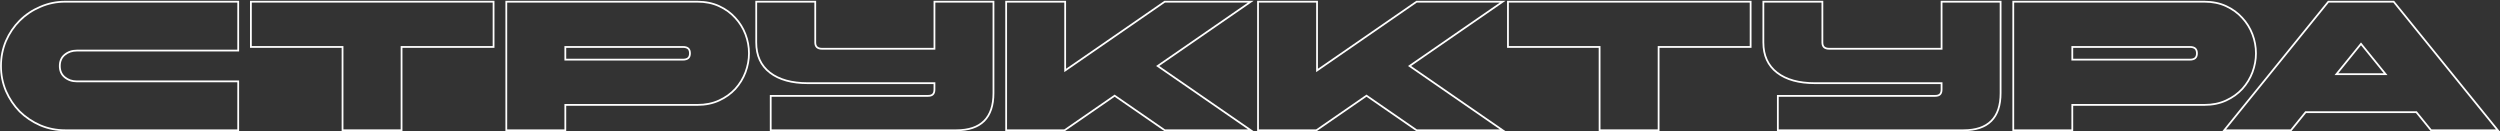 <?xml version="1.0" encoding="UTF-8"?> <svg xmlns="http://www.w3.org/2000/svg" width="2802" height="147" viewBox="0 0 2802 147" fill="none"><rect x="0" y="0" width="2802" height="147" fill="#333333" stroke="none"/> <path fill-rule="evenodd" clip-rule="evenodd" d="M2801.64 147H2724.23L2707.78 126.7H2584.64L2568.2 147H2490.78L2609.13 0.9H2683.3L2801.64 147ZM2583.69 124.7H2708.74L2725.18 145H2797.45L2682.35 2.9H2610.08L2494.98 145H2567.25L2583.69 124.7ZM2646.21 47.56L2616.57 84.1H2675.85L2646.21 47.56ZM2646.21 50.735L2620.77 82.1H2671.65L2646.21 50.735Z" fill="white"></path> <path fill-rule="evenodd" clip-rule="evenodd" d="M2255.48 0.9H2470.63C2479.81 0.9 2488.09 2.57 2495.43 5.956C2502.69 9.308 2508.86 13.79 2513.92 19.411C2518.97 24.878 2522.83 31.119 2525.49 38.121C2528.14 45.112 2529.47 52.323 2529.47 59.74C2529.47 67.027 2528.14 74.233 2525.49 81.348L2525.49 81.36C2522.83 88.359 2518.97 94.661 2513.94 100.257L2513.93 100.267L2513.92 100.276C2508.86 105.762 2502.68 110.175 2495.43 113.524C2488.09 116.911 2479.81 118.58 2470.63 118.58H2323.63V147H2255.48V0.9ZM2321.63 116.58H2470.63C2479.57 116.58 2487.55 114.956 2494.59 111.708C2501.63 108.46 2507.58 104.197 2512.45 98.919C2517.32 93.506 2521.05 87.416 2523.62 80.649C2526.19 73.747 2527.47 66.778 2527.47 59.74C2527.47 52.568 2526.19 45.598 2523.62 38.831C2521.05 32.065 2517.32 26.042 2512.45 20.764C2507.58 15.351 2501.63 11.02 2494.59 7.772C2487.55 4.524 2479.57 2.9 2470.63 2.9H2257.48V145H2321.63V116.58ZM2321.63 67.86V51.62H2454.39C2460.35 51.62 2463.33 54.327 2463.33 59.74C2463.33 65.154 2460.35 67.86 2454.39 67.86H2321.63ZM2323.63 53.62V65.86H2454.39C2457.11 65.86 2458.77 65.24 2459.75 64.35C2460.69 63.494 2461.33 62.087 2461.33 59.74C2461.33 57.394 2460.69 55.986 2459.75 55.13C2458.77 54.241 2457.11 53.62 2454.39 53.62H2323.63Z" fill="white"></path> <path fill-rule="evenodd" clip-rule="evenodd" d="M2175.12 0.9H2243.27V104.4C2243.27 118.242 2239.81 128.991 2232.53 136.265C2225.26 143.539 2214.51 147 2200.67 147H1991.61V106.46H2169C2171.4 106.46 2172.83 105.862 2173.68 105.016C2174.52 104.17 2175.12 102.739 2175.12 100.34V94.22H2034.21C2016.08 94.22 2001.65 90.309 1991.17 82.234C1980.59 74.087 1975.37 62.431 1975.37 47.56V0.9H2043.52V47.56C2043.52 49.907 2044.15 51.314 2045.09 52.17C2046.07 53.06 2047.73 53.68 2050.45 53.68H2175.12V0.9ZM2177.12 55.68H2050.45C2044.49 55.68 2041.52 52.974 2041.52 47.56V2.9H1977.37V47.56C1977.37 61.906 1982.38 72.935 1992.39 80.649C2002.4 88.363 2016.34 92.22 2034.21 92.22H2177.12V100.34C2177.12 105.754 2174.41 108.46 2169 108.46H1993.61V145H2200.67C2227.73 145 2241.27 131.467 2241.27 104.4V2.9H2177.12V55.68Z" fill="white"></path> <path fill-rule="evenodd" clip-rule="evenodd" d="M1689.11 53.62V0.9H1963.1V53.62H1859.97V147H1791.82V53.62H1689.11ZM1793.82 51.62V145H1857.97V51.62H1961.1V2.9H1691.11V51.62H1793.82Z" fill="white"></path> <path fill-rule="evenodd" clip-rule="evenodd" d="M1408.99 0.9H1477.14V77.04L1587.38 0.9H1687.4L1581.58 73.95L1687.4 147H1587.38L1531.57 108.455L1475.76 147H1408.99V0.9ZM1531.57 106.024L1588.01 145H1680.98L1578.06 73.95L1680.98 2.9H1588.01L1475.14 80.852V2.9H1410.99V145H1475.14L1531.57 106.024Z" fill="white"></path> <path fill-rule="evenodd" clip-rule="evenodd" d="M1126.69 0.9H1194.84V77.04L1305.09 0.9H1405.1L1299.28 73.95L1405.1 147H1305.09L1249.27 108.455L1193.46 147H1126.69V0.9ZM1249.27 106.024L1305.71 145H1398.68L1295.76 73.95L1398.68 2.9H1305.71L1192.84 80.852V2.9H1128.69V145H1192.84L1249.27 106.024Z" fill="white"></path> <path fill-rule="evenodd" clip-rule="evenodd" d="M1046.33 0.9H1114.48V104.4C1114.48 118.242 1111.01 128.991 1103.74 136.265C1096.47 143.539 1085.72 147 1071.88 147H862.817V106.46H1040.21C1042.61 106.46 1044.04 105.862 1044.88 105.016C1045.73 104.17 1046.33 102.739 1046.33 100.34V94.22H905.417C887.289 94.22 872.861 90.309 862.378 82.234C851.801 74.087 846.577 62.431 846.577 47.56V0.9H914.725V47.56C914.725 49.907 915.361 51.314 916.303 52.17C917.281 53.06 918.943 53.68 921.657 53.68H1046.33V0.9ZM1048.33 55.68H921.657C915.702 55.68 912.725 52.974 912.725 47.56V2.9H848.577V47.56C848.577 61.906 853.584 72.935 863.599 80.649C873.613 88.363 887.553 92.22 905.417 92.22H1048.33V100.34C1048.33 105.754 1045.62 108.46 1040.21 108.46H864.817V145H1071.88C1098.94 145 1112.48 131.467 1112.48 104.4V2.9H1048.33V55.68Z" fill="white"></path> <path fill-rule="evenodd" clip-rule="evenodd" d="M566.46 0.9H781.61C790.788 0.9 799.065 2.57 806.403 5.956C813.666 9.309 819.843 13.793 824.906 19.416C829.949 24.882 833.803 31.121 836.463 38.121C839.12 45.112 840.451 52.323 840.451 59.74C840.451 67.027 839.118 74.233 836.468 81.348L836.463 81.36C833.803 88.359 829.951 94.661 824.915 100.257L824.907 100.267L824.898 100.276C819.834 105.762 813.66 110.175 806.403 113.524C799.065 116.911 790.788 118.58 781.61 118.58H634.608V147H566.46V0.9ZM632.608 116.58H781.61C790.542 116.58 798.527 114.956 805.564 111.708C812.602 108.46 818.556 104.197 823.428 98.919C828.3 93.506 832.022 87.416 834.593 80.649C837.165 73.747 838.451 66.778 838.451 59.74C838.451 52.568 837.165 45.598 834.593 38.831C832.022 32.065 828.3 26.042 823.428 20.764C818.556 15.351 812.602 11.02 805.564 7.772C798.527 4.524 790.542 2.9 781.61 2.9H568.46V145H632.608V116.58ZM632.608 67.86V51.62H765.37C771.325 51.62 774.303 54.327 774.303 59.74C774.303 65.154 771.325 67.86 765.37 67.86H632.608ZM634.608 53.62V65.86H765.37C768.084 65.86 769.746 65.24 770.724 64.35C771.666 63.494 772.303 62.087 772.303 59.74C772.303 57.394 771.666 55.986 770.724 55.13C769.746 54.241 768.084 53.62 765.37 53.62H634.608Z" fill="white"></path> <path fill-rule="evenodd" clip-rule="evenodd" d="M280.199 53.62V0.9H554.189V53.62H451.065V147H382.917V53.62H280.199ZM384.917 51.62V145H449.065V51.62H552.189V2.9H282.199V51.62H384.917Z" fill="white"></path> <path fill-rule="evenodd" clip-rule="evenodd" d="M267.983 147H73.132C63.132 147 53.663 145.124 44.747 141.362L44.735 141.357L44.723 141.352C35.849 137.469 28.065 132.26 21.389 125.723L21.374 125.709L21.36 125.694C14.823 119.018 9.614 111.234 5.731 102.36L5.726 102.348L5.721 102.336C1.959 93.419 0.083 83.951 0.083 73.95C0.083 63.949 1.959 54.481 5.721 45.565L5.726 45.553L5.731 45.541C9.615 36.663 14.828 28.941 21.374 22.395C28.054 15.715 35.846 10.498 44.735 6.747C53.653 2.847 63.126 0.9 73.132 0.9H267.983V57.68H86.328C81.052 57.68 76.714 59.177 73.19 62.093C69.781 64.914 68.028 68.784 68.028 73.95C68.028 79.116 69.781 82.987 73.19 85.808C76.714 88.724 81.052 90.22 86.328 90.22H267.983V147ZM45.525 8.584C36.863 12.238 29.285 17.313 22.788 23.809C16.428 30.17 11.353 37.681 7.564 46.342C3.91 55.004 2.083 64.206 2.083 73.95C2.083 83.694 3.91 92.897 7.564 101.558C11.353 110.22 16.428 117.798 22.788 124.294C29.285 130.655 36.863 135.73 45.525 139.519C54.186 143.173 63.389 145 73.132 145H265.983V92.22H86.328C80.644 92.22 75.839 90.596 71.915 87.348C67.99 84.1 66.028 79.634 66.028 73.95C66.028 68.266 67.99 63.8 71.915 60.552C75.839 57.304 80.644 55.68 86.328 55.68H265.983V2.9H73.132C63.389 2.9 54.186 4.795 45.525 8.584Z" fill="white"></path> </svg> 